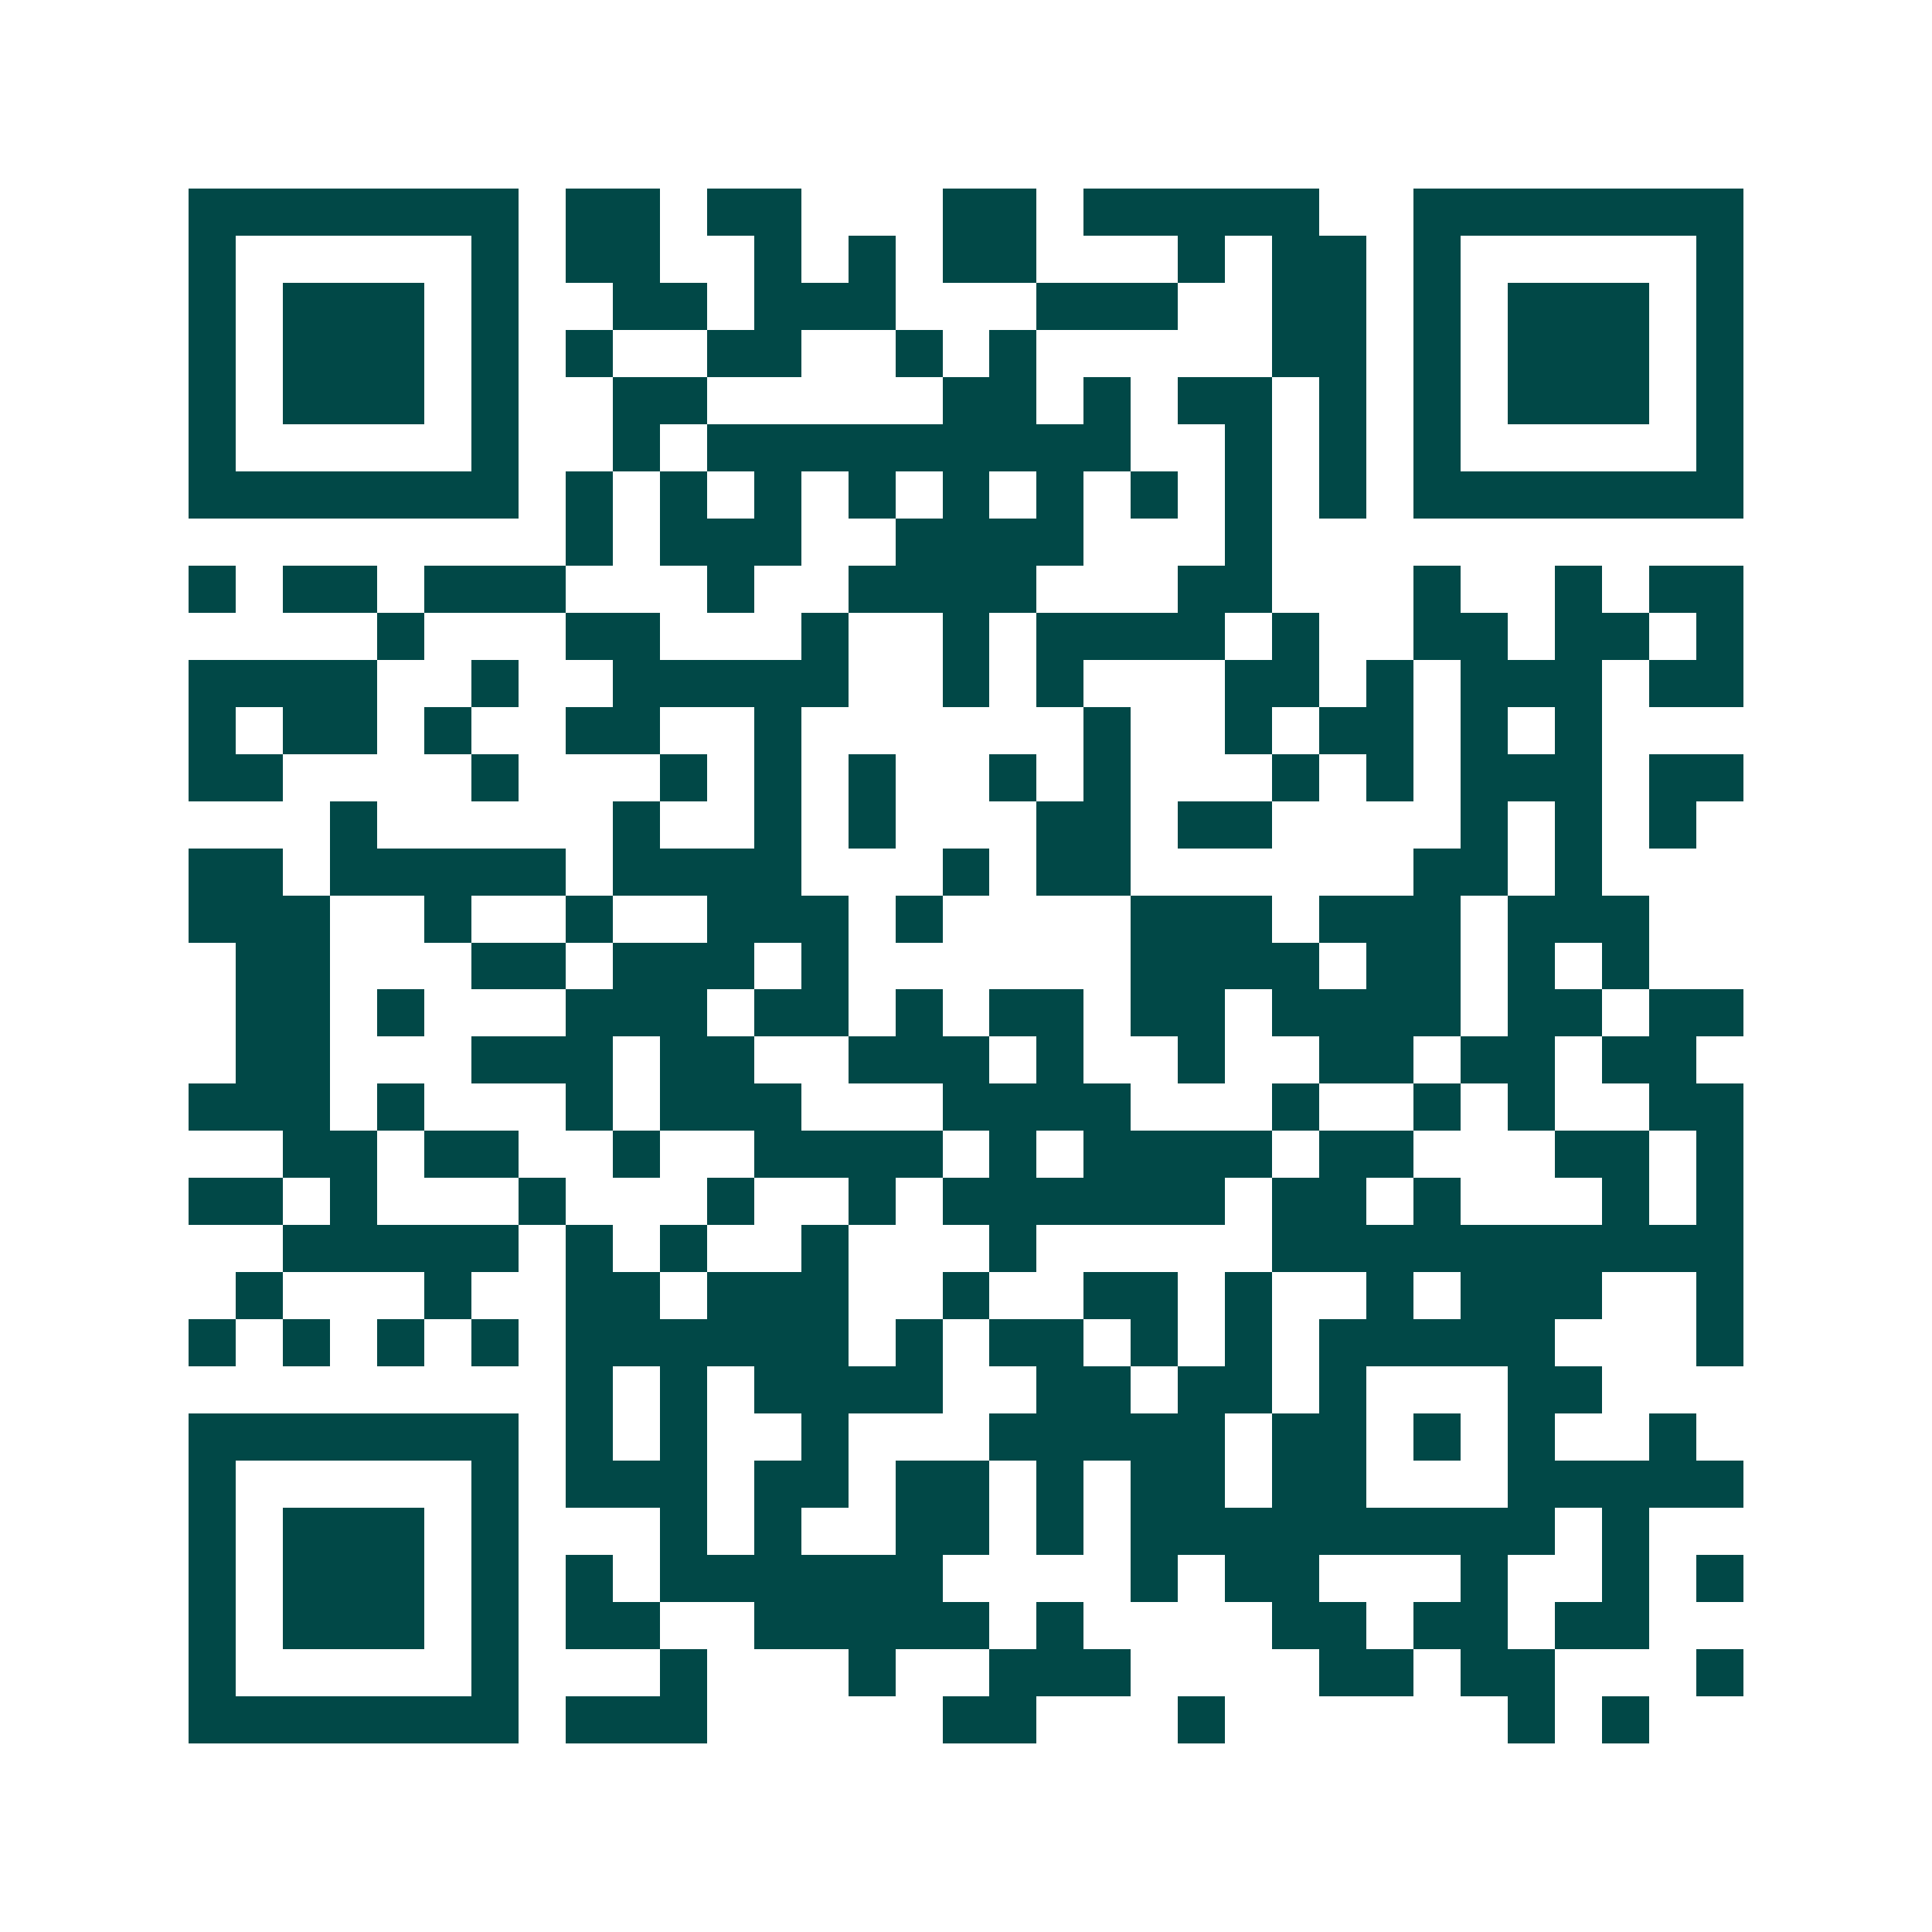 <svg xmlns="http://www.w3.org/2000/svg" width="200" height="200" viewBox="0 0 41 41" shape-rendering="crispEdges"><path fill="#ffffff" d="M0 0h41v41H0z"/><path stroke="#014847" d="M4 4.5h7m1 0h2m1 0h2m3 0h2m1 0h5m2 0h7M4 5.5h1m5 0h1m1 0h2m2 0h1m1 0h1m1 0h2m3 0h1m1 0h2m1 0h1m5 0h1M4 6.5h1m1 0h3m1 0h1m2 0h2m1 0h3m3 0h3m2 0h2m1 0h1m1 0h3m1 0h1M4 7.5h1m1 0h3m1 0h1m1 0h1m2 0h2m2 0h1m1 0h1m5 0h2m1 0h1m1 0h3m1 0h1M4 8.5h1m1 0h3m1 0h1m2 0h2m5 0h2m1 0h1m1 0h2m1 0h1m1 0h1m1 0h3m1 0h1M4 9.5h1m5 0h1m2 0h1m1 0h9m2 0h1m1 0h1m1 0h1m5 0h1M4 10.5h7m1 0h1m1 0h1m1 0h1m1 0h1m1 0h1m1 0h1m1 0h1m1 0h1m1 0h1m1 0h7M12 11.5h1m1 0h3m2 0h4m3 0h1M4 12.5h1m1 0h2m1 0h3m3 0h1m2 0h4m3 0h2m3 0h1m2 0h1m1 0h2M8 13.5h1m3 0h2m3 0h1m2 0h1m1 0h4m1 0h1m2 0h2m1 0h2m1 0h1M4 14.5h4m2 0h1m2 0h5m2 0h1m1 0h1m3 0h2m1 0h1m1 0h3m1 0h2M4 15.5h1m1 0h2m1 0h1m2 0h2m2 0h1m6 0h1m2 0h1m1 0h2m1 0h1m1 0h1M4 16.5h2m4 0h1m3 0h1m1 0h1m1 0h1m2 0h1m1 0h1m3 0h1m1 0h1m1 0h3m1 0h2M7 17.5h1m5 0h1m2 0h1m1 0h1m3 0h2m1 0h2m4 0h1m1 0h1m1 0h1M4 18.5h2m1 0h5m1 0h4m3 0h1m1 0h2m6 0h2m1 0h1M4 19.5h3m2 0h1m2 0h1m2 0h3m1 0h1m4 0h3m1 0h3m1 0h3M5 20.5h2m3 0h2m1 0h3m1 0h1m6 0h4m1 0h2m1 0h1m1 0h1M5 21.5h2m1 0h1m3 0h3m1 0h2m1 0h1m1 0h2m1 0h2m1 0h4m1 0h2m1 0h2M5 22.5h2m3 0h3m1 0h2m2 0h3m1 0h1m2 0h1m2 0h2m1 0h2m1 0h2M4 23.5h3m1 0h1m3 0h1m1 0h3m3 0h4m3 0h1m2 0h1m1 0h1m2 0h2M6 24.5h2m1 0h2m2 0h1m2 0h4m1 0h1m1 0h4m1 0h2m3 0h2m1 0h1M4 25.5h2m1 0h1m3 0h1m3 0h1m2 0h1m1 0h6m1 0h2m1 0h1m3 0h1m1 0h1M6 26.5h5m1 0h1m1 0h1m2 0h1m3 0h1m5 0h10M5 27.5h1m3 0h1m2 0h2m1 0h3m2 0h1m2 0h2m1 0h1m2 0h1m1 0h3m2 0h1M4 28.5h1m1 0h1m1 0h1m1 0h1m1 0h6m1 0h1m1 0h2m1 0h1m1 0h1m1 0h5m3 0h1M12 29.5h1m1 0h1m1 0h4m2 0h2m1 0h2m1 0h1m3 0h2M4 30.5h7m1 0h1m1 0h1m2 0h1m3 0h5m1 0h2m1 0h1m1 0h1m2 0h1M4 31.5h1m5 0h1m1 0h3m1 0h2m1 0h2m1 0h1m1 0h2m1 0h2m3 0h5M4 32.5h1m1 0h3m1 0h1m3 0h1m1 0h1m2 0h2m1 0h1m1 0h9m1 0h1M4 33.5h1m1 0h3m1 0h1m1 0h1m1 0h6m4 0h1m1 0h2m3 0h1m2 0h1m1 0h1M4 34.5h1m1 0h3m1 0h1m1 0h2m2 0h5m1 0h1m4 0h2m1 0h2m1 0h2M4 35.5h1m5 0h1m3 0h1m3 0h1m2 0h3m4 0h2m1 0h2m3 0h1M4 36.5h7m1 0h3m5 0h2m3 0h1m6 0h1m1 0h1"/></svg>
